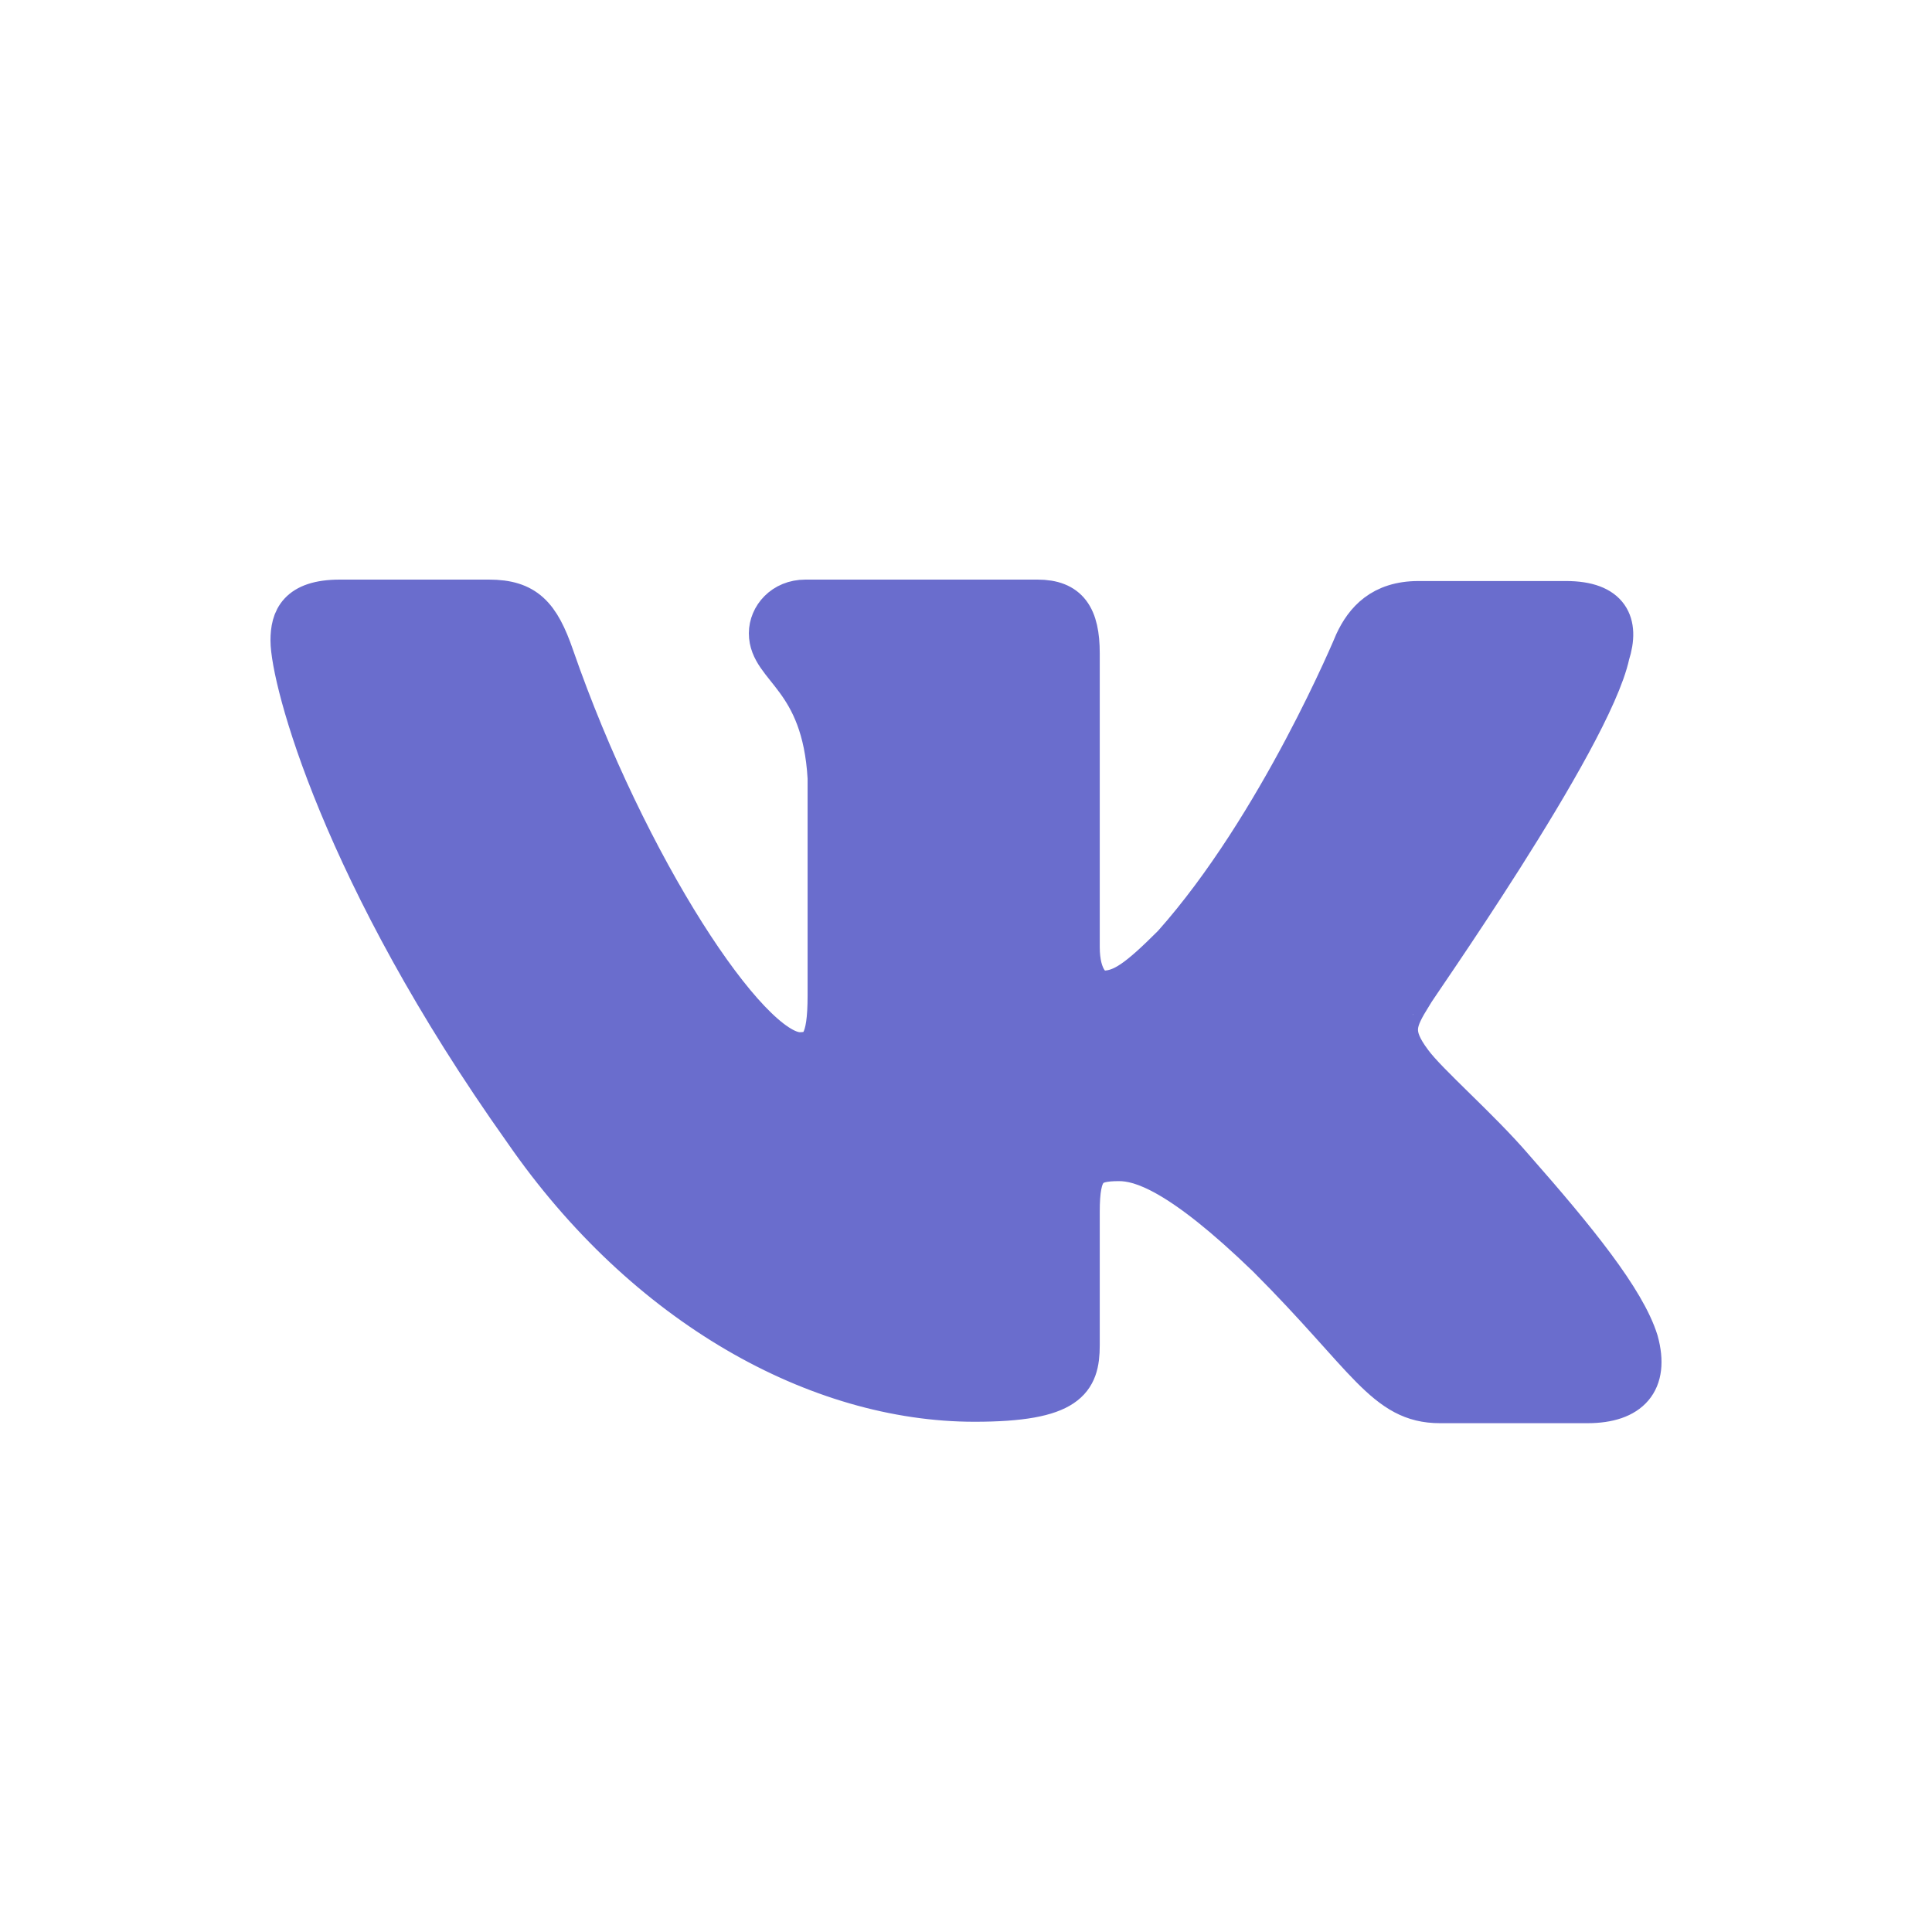 <?xml version="1.0" encoding="UTF-8"?> <svg xmlns="http://www.w3.org/2000/svg" width="100" height="100" viewBox="0 0 100 100" fill="none"> <path fill-rule="evenodd" clip-rule="evenodd" d="M83.353 33.891C83.872 32.26 83.353 31.074 81.055 31.074H73.419C71.491 31.074 70.602 32.112 70.082 33.224C70.082 33.224 66.153 42.713 60.667 48.867C58.888 50.646 58.073 51.239 57.109 51.239C56.59 51.239 55.923 50.646 55.923 49.015V33.817C55.923 31.89 55.33 31 53.699 31H41.689C40.503 31 39.761 31.89 39.761 32.779C39.761 34.633 42.504 35.077 42.801 40.267V51.535C42.801 53.982 42.356 54.427 41.392 54.427C38.797 54.427 32.496 44.863 28.715 33.965C27.974 31.816 27.232 31 25.305 31H17.595C15.371 31 15 32.038 15 33.15C15 35.152 17.595 45.234 27.084 58.578C33.386 67.697 42.356 72.59 50.437 72.59C55.33 72.59 55.923 71.478 55.923 69.624V62.73C55.923 60.506 56.367 60.135 57.924 60.135C59.036 60.135 61.038 60.728 65.56 65.102C70.75 70.292 71.639 72.664 74.531 72.664H82.167C84.391 72.664 85.429 71.552 84.835 69.402C84.168 67.252 81.648 64.138 78.386 60.432C76.606 58.356 73.938 56.058 73.122 54.946C72.01 53.463 72.307 52.87 73.122 51.535C73.048 51.535 82.389 38.339 83.353 33.891Z" fill="#6A6DCD" stroke="#6A6DCD" stroke-width="2"></path> </svg> 